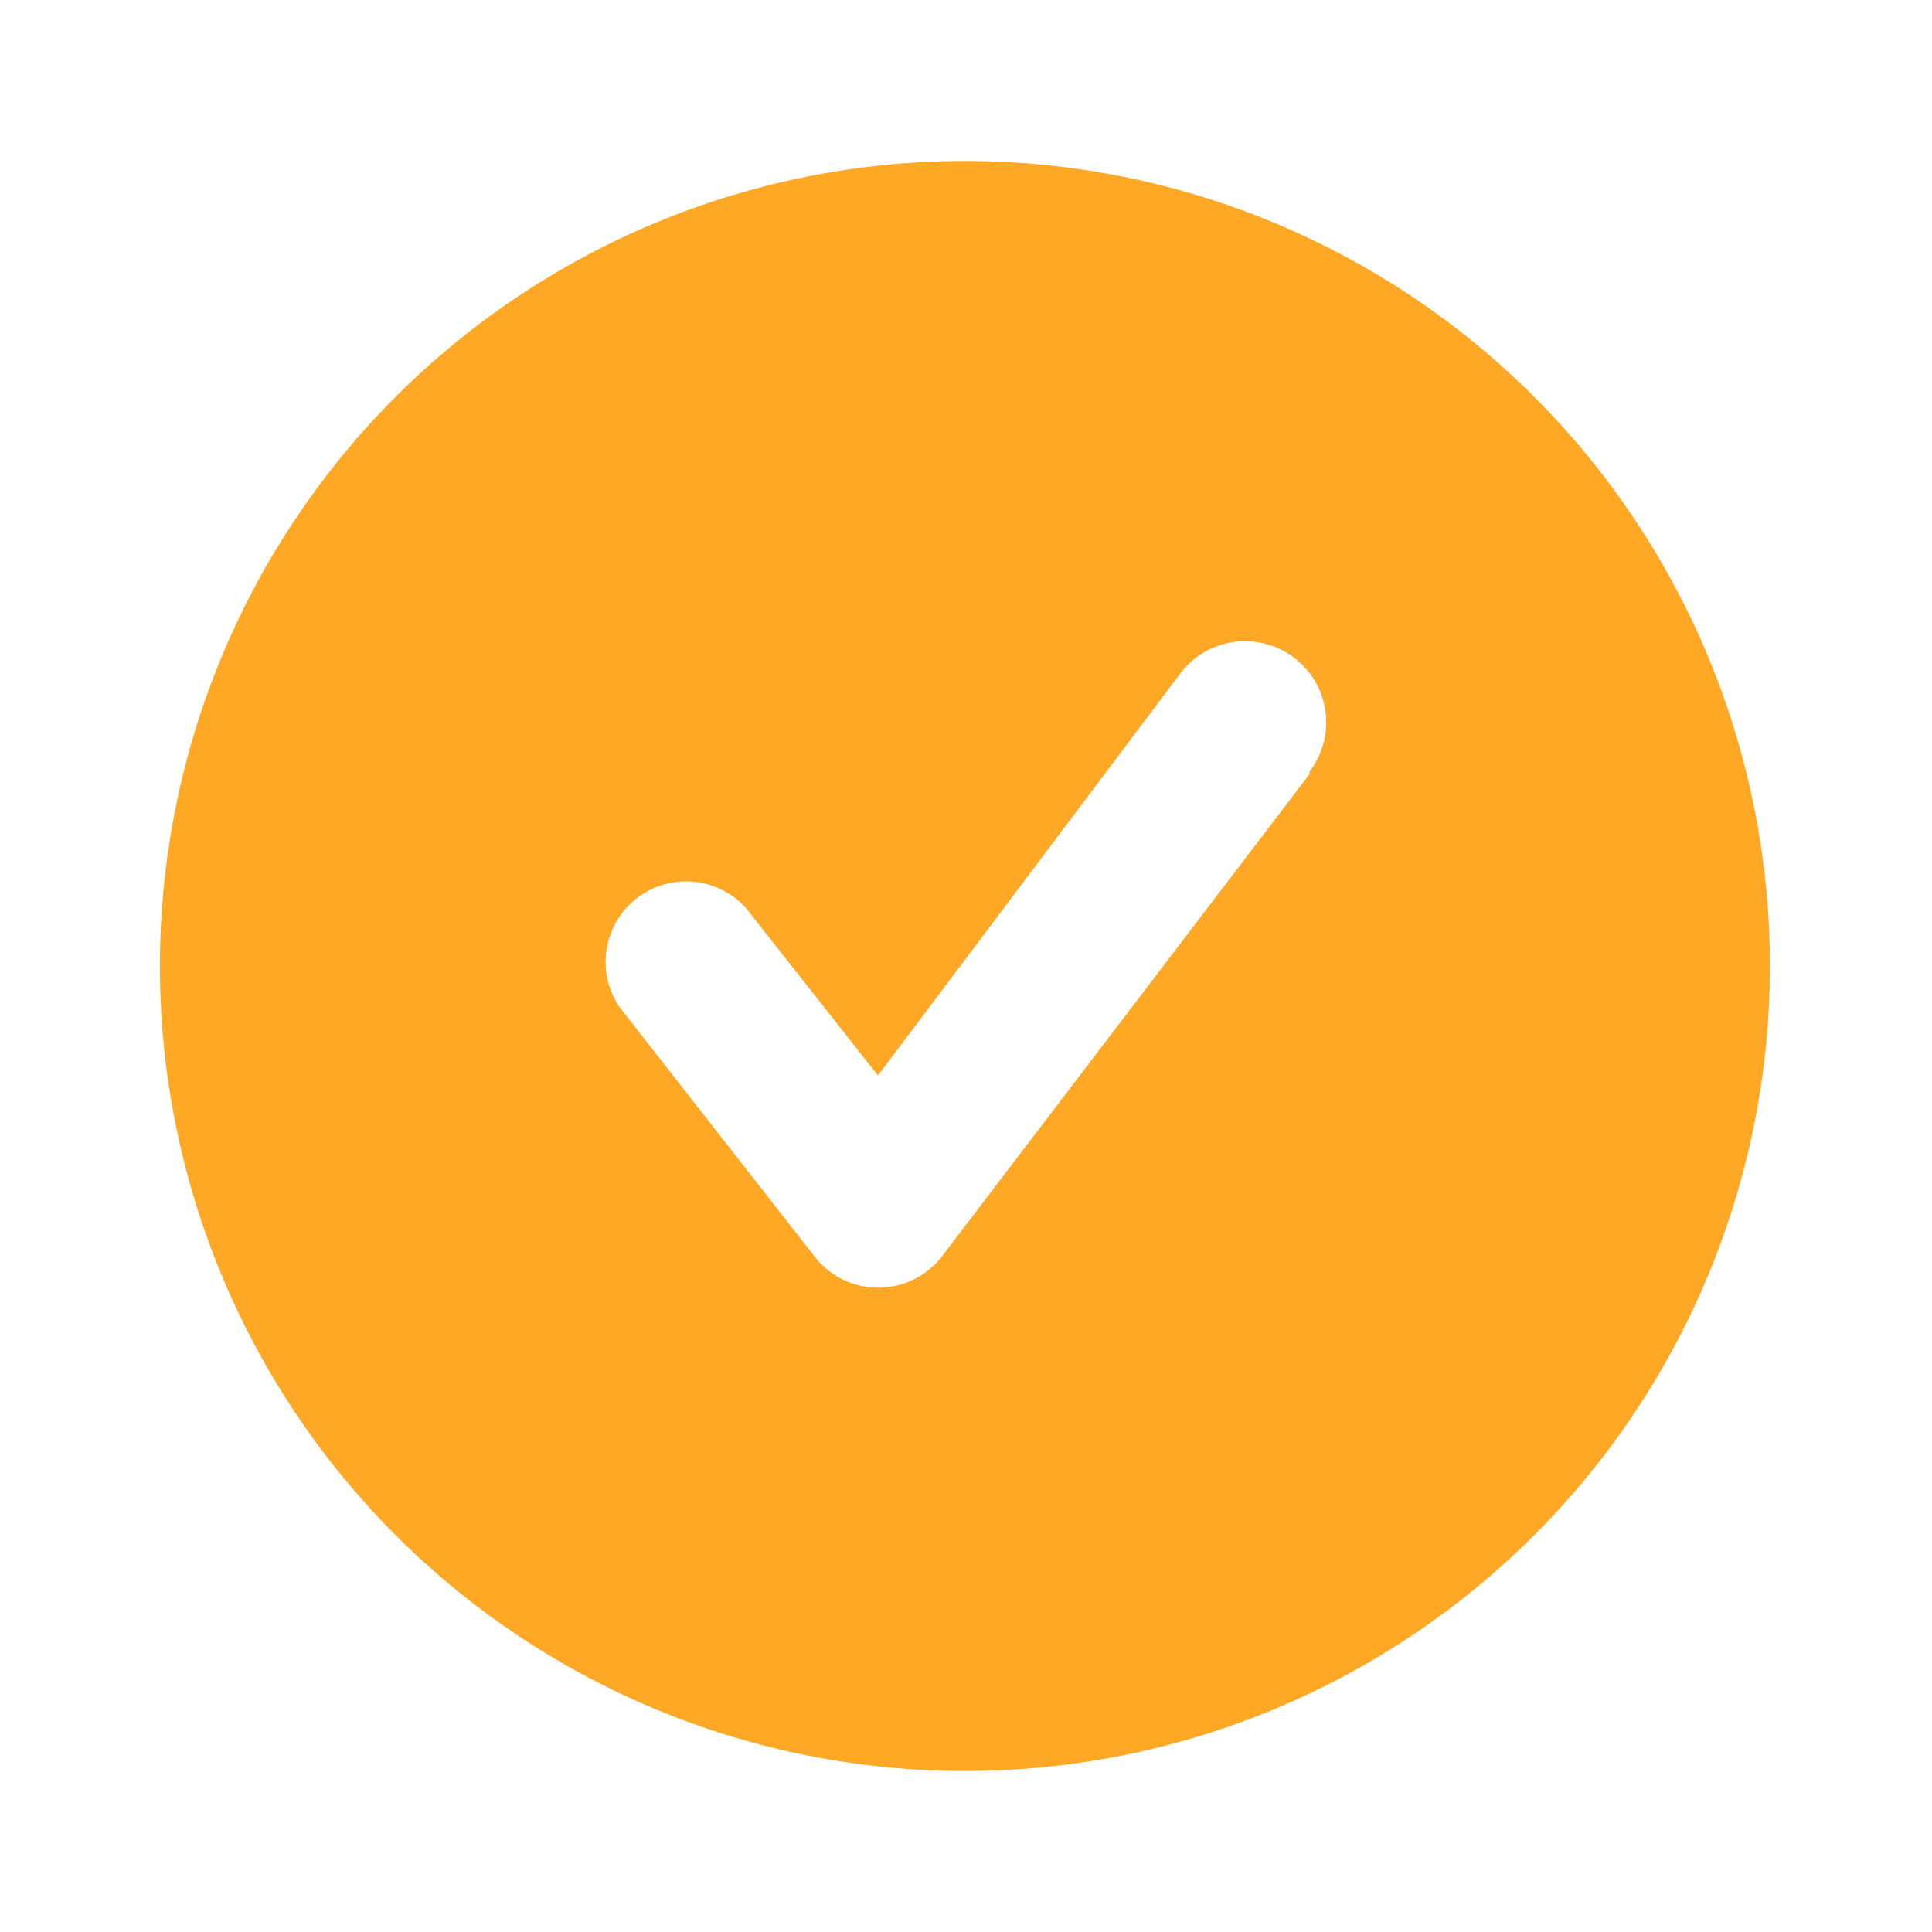 <svg xmlns="http://www.w3.org/2000/svg" width="18" height="18" fill="#FFA826"><path d="M8.99 1.5a7.5 7.5 0 1 0 0 15 7.5 7.5 0 0 0 0-15Zm3.22 5.7-3.43 4.5a.75.75 0 0 1-1.18.02L5.77 9.38a.75.75 0 0 1 1.18-.92l1.23 1.56L11 6.27a.75.75 0 0 1 1.2.92v.02Z"/></svg>